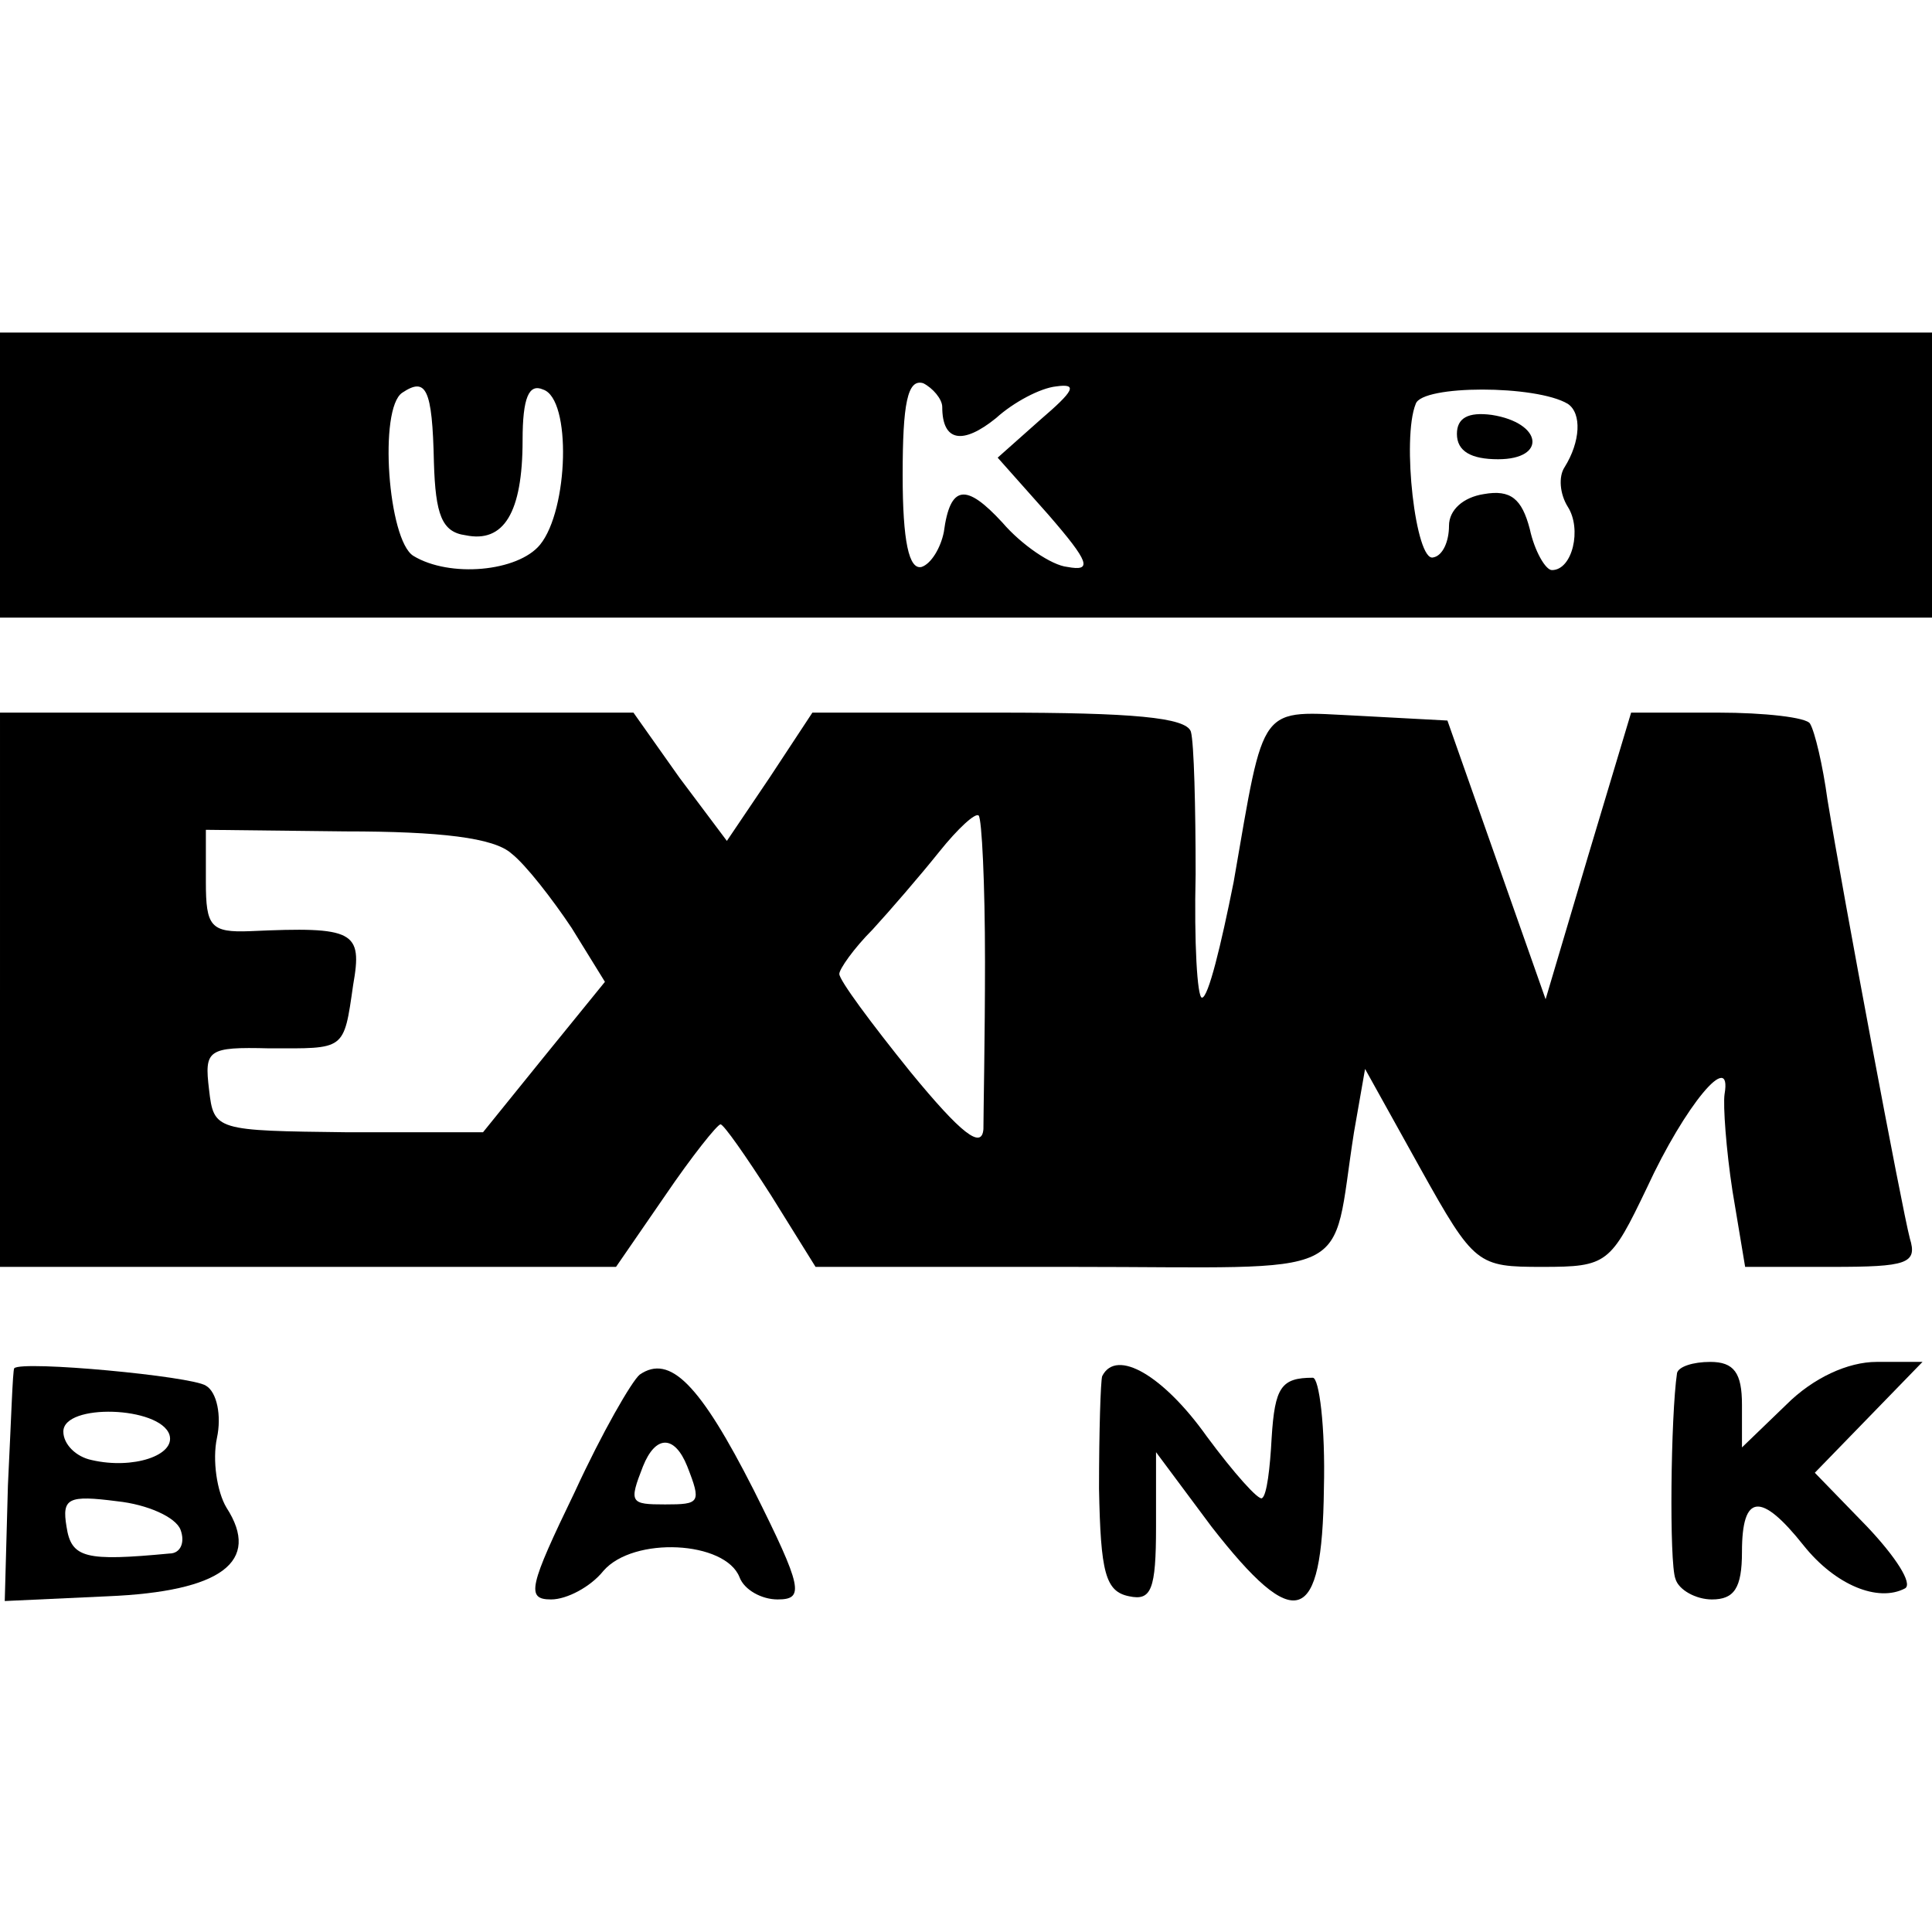 <?xml version="1.0" standalone="no"?>
<!DOCTYPE svg PUBLIC "-//W3C//DTD SVG 20010904//EN"
 "http://www.w3.org/TR/2001/REC-SVG-20010904/DTD/svg10.dtd">
<svg version="1.0" xmlns="http://www.w3.org/2000/svg"
 width="122pt" height="122pt" viewBox="0 0 122 122"
 preserveAspectRatio="xMidYMid meet">
<g transform="translate(0,122) scale(0.1,-0.1)"
fill="#000000" stroke="none">
<path d="M0 920 l0 -90 610 0 610 0 0 90 0 90 -610 0 -610 0 0 -90z m274 8 c1
-33 5 -44 20 -46 24 -5 36 14 36 60 0 27 4 36 13 32 18 -6 16 -76 -2 -98 -14
-17 -57 -21 -80 -7 -16 10 -22 93 -7 103 15 10 19 3 20 -44z m321 35 c0 -22
13 -24 34 -7 11 10 28 19 38 20 14 2 11 -3 -10 -21 l-27 -24 32 -36 c26 -30
28 -36 12 -33 -10 1 -29 14 -41 28 -23 25 -33 24 -37 -6 -2 -10 -8 -20 -14
-22 -8 -2 -12 16 -12 58 0 45 3 61 13 58 6 -3 12 -10 12 -15z m395 2 c9 -6 8
-24 -2 -40 -4 -6 -3 -17 2 -25 9 -14 3 -40 -10 -40 -4 0 -11 12 -14 26 -5 19
-12 25 -29 22 -13 -2 -22 -10 -22 -20 0 -10 -4 -19 -10 -20 -11 -3 -20 75 -11
97 4 12 76 12 96 0z"/>
<path d="M920 946 c0 -11 9 -16 26 -16 31 0 28 23 -4 28 -15 2 -22 -2 -22 -12z"/>
<path d="M0 595 l0 -175 195 0 194 0 31 45 c17 25 33 45 35 45 2 0 16 -20 32
-45 l28 -45 162 0 c183 0 163 -10 178 85 l7 40 35 -63 c34 -61 36 -62 77 -62
41 0 43 2 66 50 24 52 54 88 49 59 -1 -7 1 -35 5 -61 l8 -48 55 0 c47 0 54 2
49 18 -5 19 -42 216 -52 277 -3 22 -8 43 -11 48 -2 4 -29 7 -58 7 l-55 0 -27
-90 -27 -91 -31 88 -31 88 -56 3 c-64 3 -59 10 -79 -105 -8 -40 -16 -73 -20
-73 -3 0 -5 35 -4 78 0 42 -1 83 -3 90 -3 9 -37 12 -122 12 l-117 0 -27 -41
-27 -40 -30 40 -29 41 -200 0 -200 0 0 -175z m622 18 c0 -48 -1 -96 -1 -106
-1 -13 -14 -3 -46 36 -25 31 -45 58 -45 62 0 3 9 16 21 28 11 12 30 34 42 49
12 15 23 25 25 23 2 -2 4 -43 4 -92z m-299 68 c9 -7 26 -29 38 -47 l21 -34
-39 -48 -38 -47 -85 0 c-84 1 -85 1 -88 27 -3 25 -1 27 38 26 48 0 47 -2 53
40 6 34 1 37 -65 34 -25 -1 -28 3 -28 31 l0 33 88 -1 c60 0 94 -4 105 -14z"/>
<path d="M9 356 c-1 -1 -2 -34 -4 -74 l-2 -73 65 3 c72 3 97 22 75 56 -6 10
-9 30 -6 44 3 14 0 29 -7 33 -9 6 -116 16 -121 11z m98 -42 c4 -13 -23 -22
-49 -16 -10 2 -18 10 -18 18 0 18 61 16 67 -2z m7 -60 c3 -8 0 -15 -7 -15 -53
-5 -62 -3 -65 17 -3 18 1 20 32 16 19 -2 37 -10 40 -18z"/>
<path d="M404 352 c-5 -4 -24 -37 -41 -74 -29 -60 -31 -68 -15 -68 10 0 25 8
33 18 19 22 77 19 86 -4 3 -8 14 -14 24 -14 17 0 16 7 -15 69 -34 67 -53 86
-72 73z m30 -58 c9 -23 8 -24 -14 -24 -22 0 -23 1 -14 24 8 20 20 20 28 0z"/>
<path d="M696 351 c-1 -3 -2 -35 -2 -71 1 -53 4 -65 19 -68 14 -3 17 4 17 44
l0 47 35 -47 c53 -68 70 -63 71 24 1 39 -3 70 -7 70 -20 0 -24 -6 -26 -38 -1
-19 -3 -36 -6 -38 -2 -2 -18 16 -35 39 -27 38 -57 56 -66 38z"/>
<path d="M1059 353 c-4 -27 -5 -120 -1 -130 2 -7 13 -13 23 -13 14 0 19 7 19
30 0 37 12 38 39 4 20 -25 47 -36 64 -27 5 3 -6 20 -24 39 l-33 34 34 35 34
35 -29 0 c-18 0 -40 -10 -57 -27 l-28 -27 0 27 c0 20 -5 27 -20 27 -11 0 -20
-3 -21 -7z"/>
</g>
</svg>
